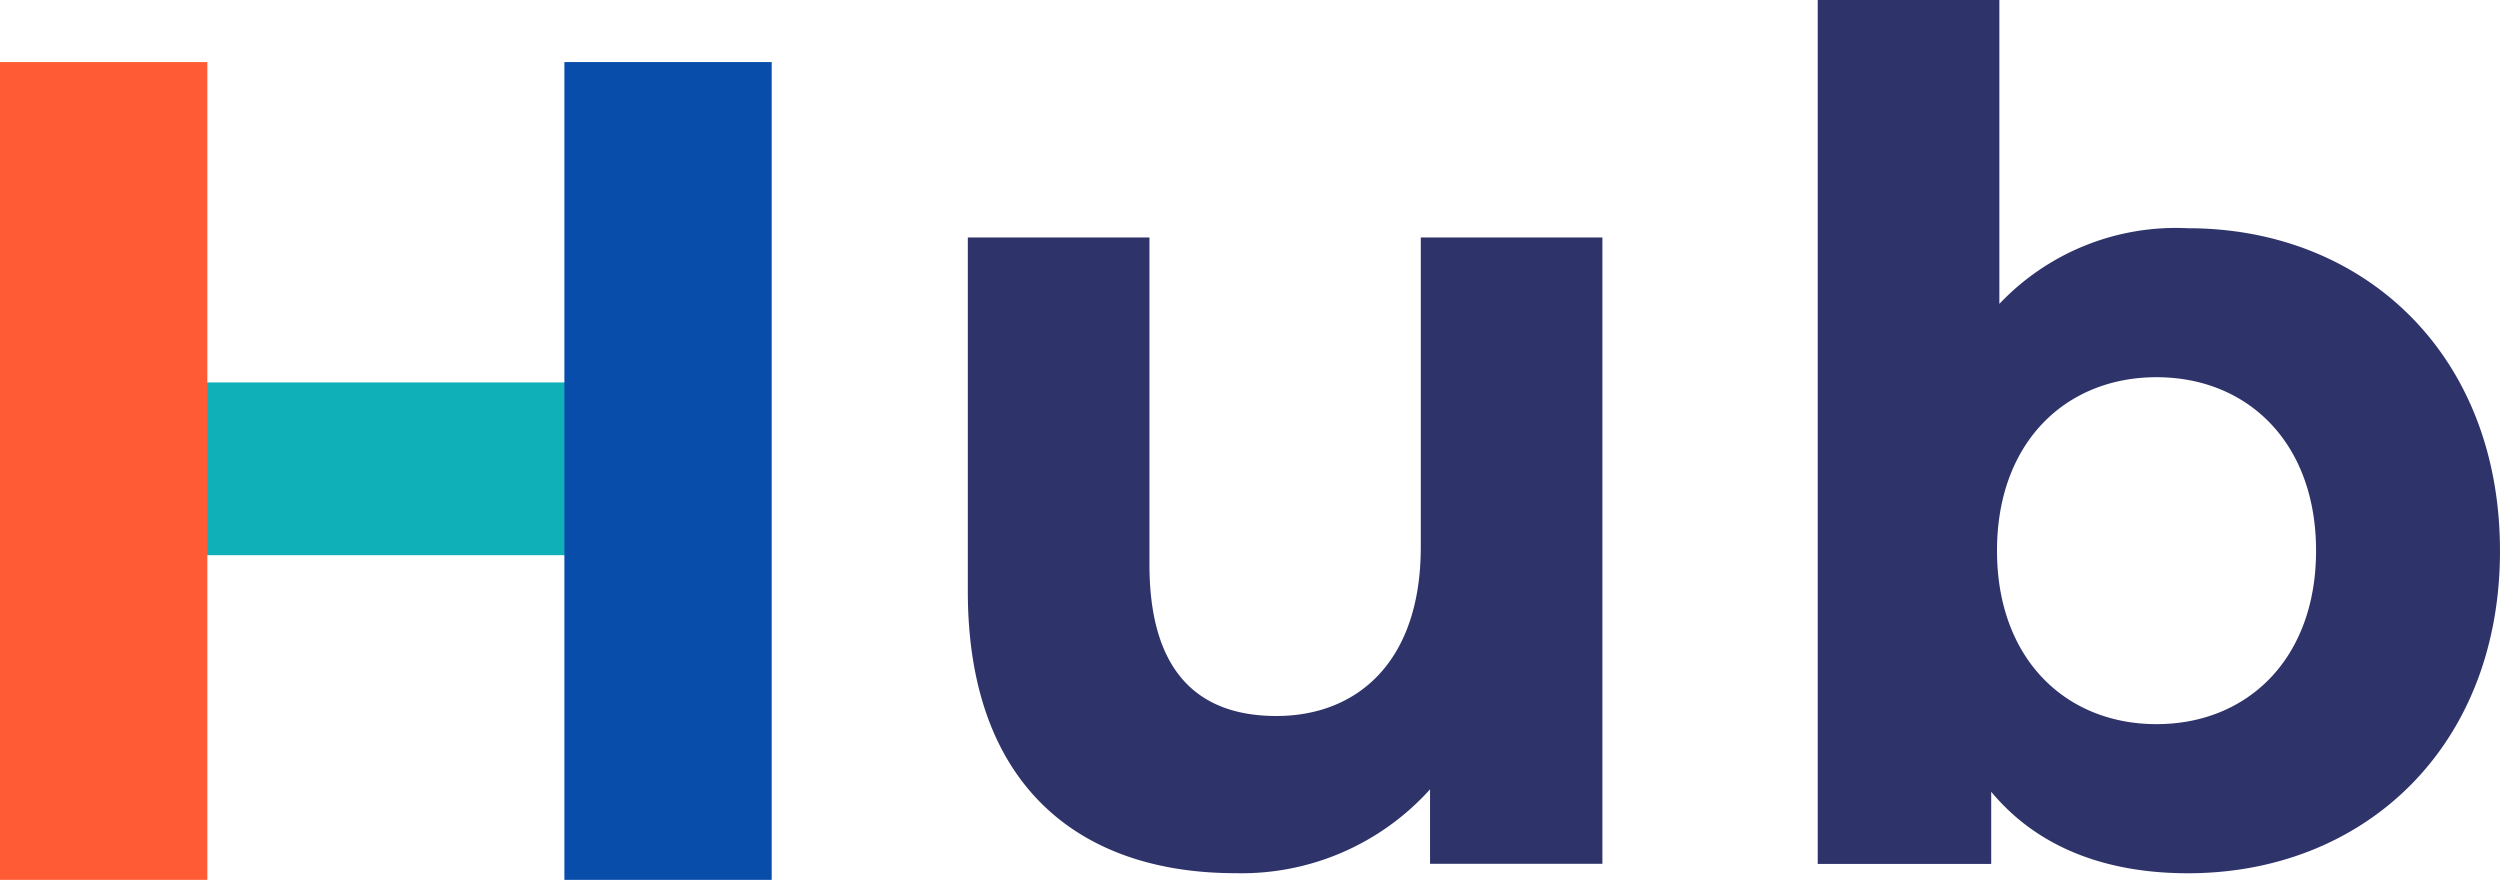 <svg xmlns="http://www.w3.org/2000/svg" width="106.174" height="37.367" viewBox="0 0 106.174 37.367"><g transform="translate(0 -5.528)"><path d="M195,63.84v26.6H187.68V87.278a10.766,10.766,0,0,1-8.257,3.561c-6.675,0-11.373-3.759-11.373-11.967V63.84h7.714V77.735c0,4.451,1.979,6.428,5.391,6.428s6.132-2.275,6.132-7.171V63.84H195Z" transform="translate(-126.947 -48.227)" fill="#2e336a"/><path d="M344.606,45.987c0,8.357-5.784,13.7-13.251,13.7-3.561,0-6.428-1.137-8.357-3.461v3.065H315.63V22.6h7.714V35.507a10.326,10.326,0,0,1,8.01-3.214c7.467,0,13.251,5.339,13.251,13.7Zm-7.812,0c0-4.6-2.918-7.367-6.775-7.367s-6.775,2.769-6.775,7.367,2.918,7.367,6.775,7.367S336.794,50.585,336.794,45.987Z" transform="translate(-238.432 -17.072)" fill="#2e336a"/><g transform="translate(0 8.164)"><rect width="16.485" height="7.337" transform="translate(7.827 13.606)" fill="#0fb0b7"/><rect width="8.805" height="34.731" fill="#ff5c35"/><rect width="8.805" height="34.731" transform="translate(23.969)" fill="#084daa"/></g></g></svg>